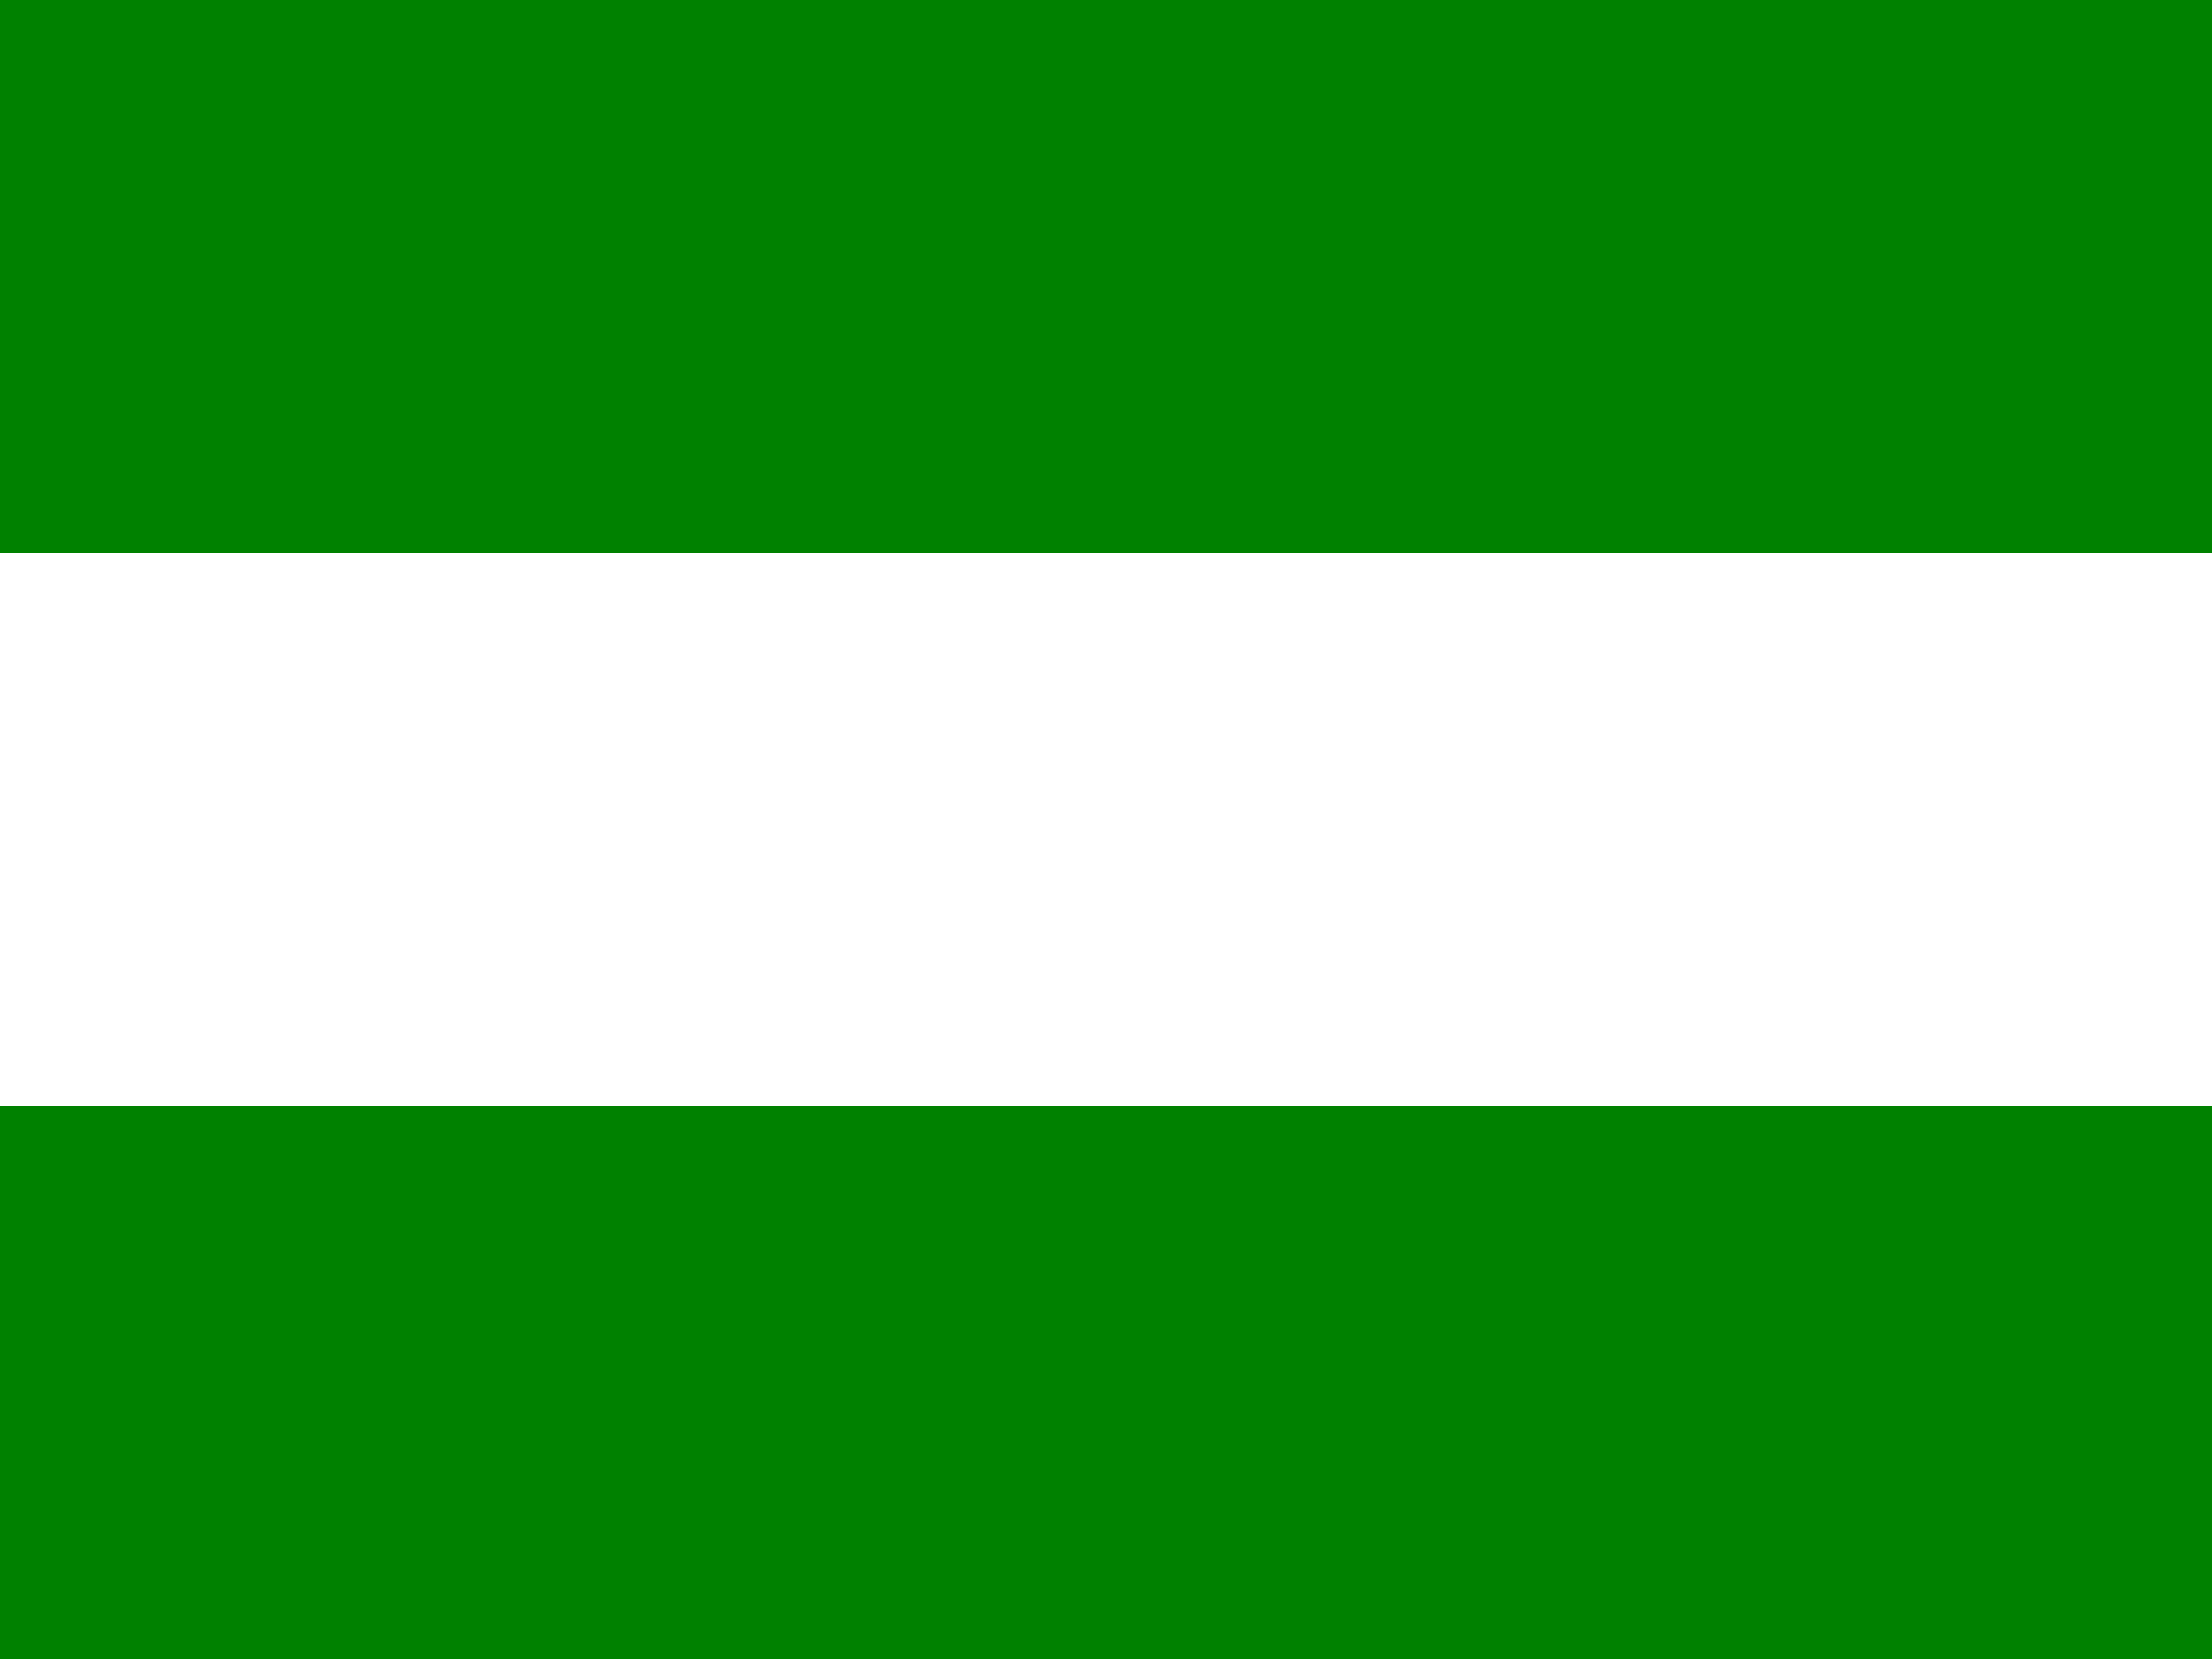 <?xml version="1.0" encoding="UTF-8"?> <svg xmlns="http://www.w3.org/2000/svg" width="200" height="150" viewBox="0 0 200 150" fill="none"><rect x="0" y="0" width="200" height="150" fill="#333333" stroke="none"/><rect width="200" height="50" fill="#008100"></rect><rect y="100" width="200" height="50" fill="#008100"></rect><rect y="50" width="200" height="50" fill="white"></rect></svg> 